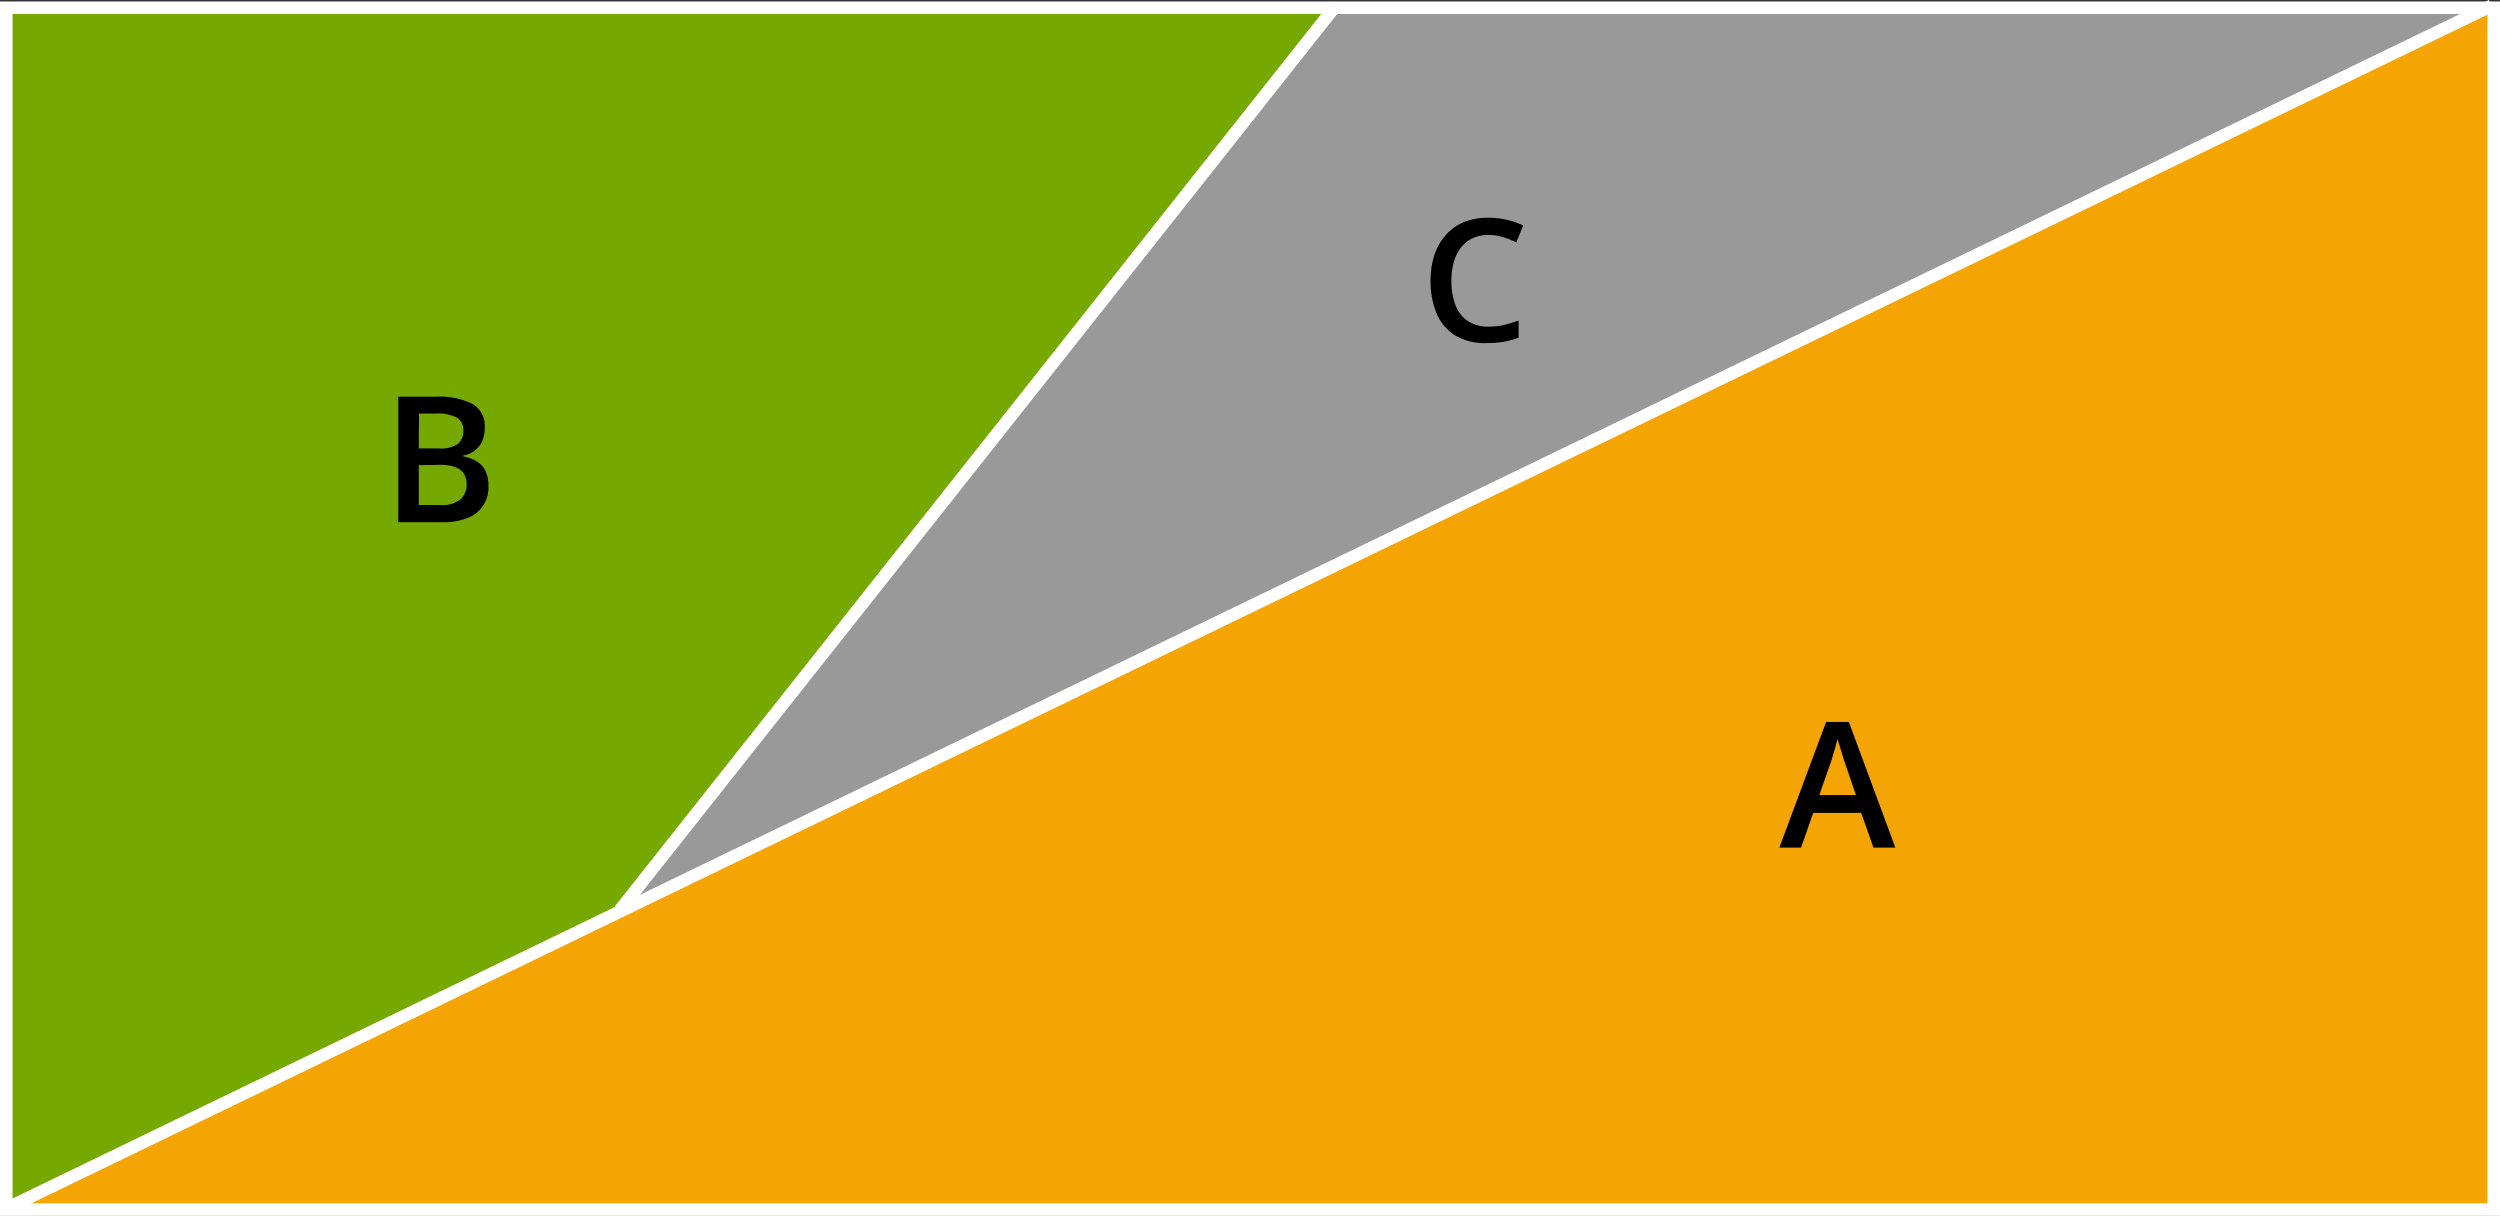 <svg xmlns="http://www.w3.org/2000/svg" width="597" height="290.35" viewBox="0 0 597 290.35">
  <rect x="0" y="0" width="597" height="290.35" fill="#333333" stroke="none"/>
  <defs>
    <style>
      .cls-1 {
        fill: #999;
      }

      .cls-2 {
        fill: #f5a503;
      }

      .cls-3 {
        fill: #76a900;
      }

      .cls-4 {
        fill: none;
        stroke: #fff;
        stroke-miterlimit: 10;
        stroke-width: 3px;
      }
    </style>
  </defs>
  <title>YCUZD_230816_5402_taisnstūris_3Asset 1</title>
  <g id="Layer_2" data-name="Layer 2">
    <g id="Layer_1-2" data-name="Layer 1">
      <g>
        <g>
          <polygon class="cls-1" points="593.97 1.85 148.13 217.62 148 217.35 318.6 1.85 593.97 1.85"/>
          <polygon class="cls-2" points="595.5 1.85 595.5 288.85 2 288.85 2 288.35 148.13 217.62 593.97 1.85 595.5 1.85"/>
          <polygon class="cls-3" points="2 288.35 2 288.85 1.5 288.85 1.5 1.85 318.6 1.85 148 217.35 148.13 217.62 2 288.35"/>
        </g>
        <g>
          <polygon class="cls-4" points="593.97 1.85 595.5 1.85 595.5 288.85 2 288.85 1.5 288.85 1.5 1.85 318.6 1.85 593.97 1.85"/>
          <polyline class="cls-4" points="595 1.35 593.97 1.85 148.13 217.62 2 288.35"/>
          <polyline class="cls-4" points="319 1.35 318.6 1.85 148 217.35"/>
        </g>
      </g>
      <path d="M95.11,94.73H104a18.1,18.1,0,0,1,8.76,1.68,6.11,6.11,0,0,1,3,5.8,7.85,7.85,0,0,1-.6,3.1,5.74,5.74,0,0,1-1.77,2.28,6.37,6.37,0,0,1-2.8,1.2v.2a9.61,9.61,0,0,1,3.11,1.09,5.61,5.61,0,0,1,2.16,2.24,8,8,0,0,1,.78,3.76,7.75,7.75,0,0,1-5,7.62,14.85,14.85,0,0,1-5.71,1H95.11ZM100,107.08h4.72a7.45,7.45,0,0,0,4.63-1.07,4,4,0,0,0,1.29-3.19,3.33,3.33,0,0,0-1.52-3.07,9.51,9.51,0,0,0-4.86-1h-4.2Zm0,4v9.52h5.18a7,7,0,0,0,4.85-1.4,4.79,4.79,0,0,0,1.39-3.61,4.61,4.61,0,0,0-.62-2.43,4.08,4.08,0,0,0-2-1.58A10.45,10.45,0,0,0,105,111Z"/>
      <path d="M355.44,56.11a8.73,8.73,0,0,0-3.73.77,7.62,7.62,0,0,0-2.79,2.18,10.14,10.14,0,0,0-1.73,3.46,15.83,15.83,0,0,0-.6,4.54,16,16,0,0,0,1,5.85,7.76,7.76,0,0,0,2.92,3.74A8.7,8.7,0,0,0,355.4,78a19,19,0,0,0,3.61-.35,36.36,36.36,0,0,0,3.64-1.12v4.09a19.68,19.68,0,0,1-3.6,1,25.41,25.41,0,0,1-4.18.31,13.63,13.63,0,0,1-7.41-1.85,11.24,11.24,0,0,1-4.4-5.23,20,20,0,0,1-1.44-7.9,19.49,19.49,0,0,1,.91-6.06,13.72,13.72,0,0,1,2.73-4.76,11.66,11.66,0,0,1,4.33-3.1A15.36,15.36,0,0,1,355.51,52a19.67,19.67,0,0,1,4.32.49,17.62,17.62,0,0,1,3.93,1.37l-1.67,4a24.07,24.07,0,0,0-3.18-1.24A11.63,11.63,0,0,0,355.44,56.11Z"/>
      <path d="M447.37,202.4l-2.92-8.29H433l-2.91,8.29h-5.18l11.16-30h5.44l11.09,30Zm-4.18-12.55-2.79-8.17c-.1-.35-.27-.85-.46-1.49s-.42-1.31-.62-2-.37-1.24-.51-1.7c-.14.56-.31,1.19-.51,1.87s-.37,1.39-.57,1.94l-.42,1.39-2.86,8.18Z"/>
    </g>
  </g>
</svg>
